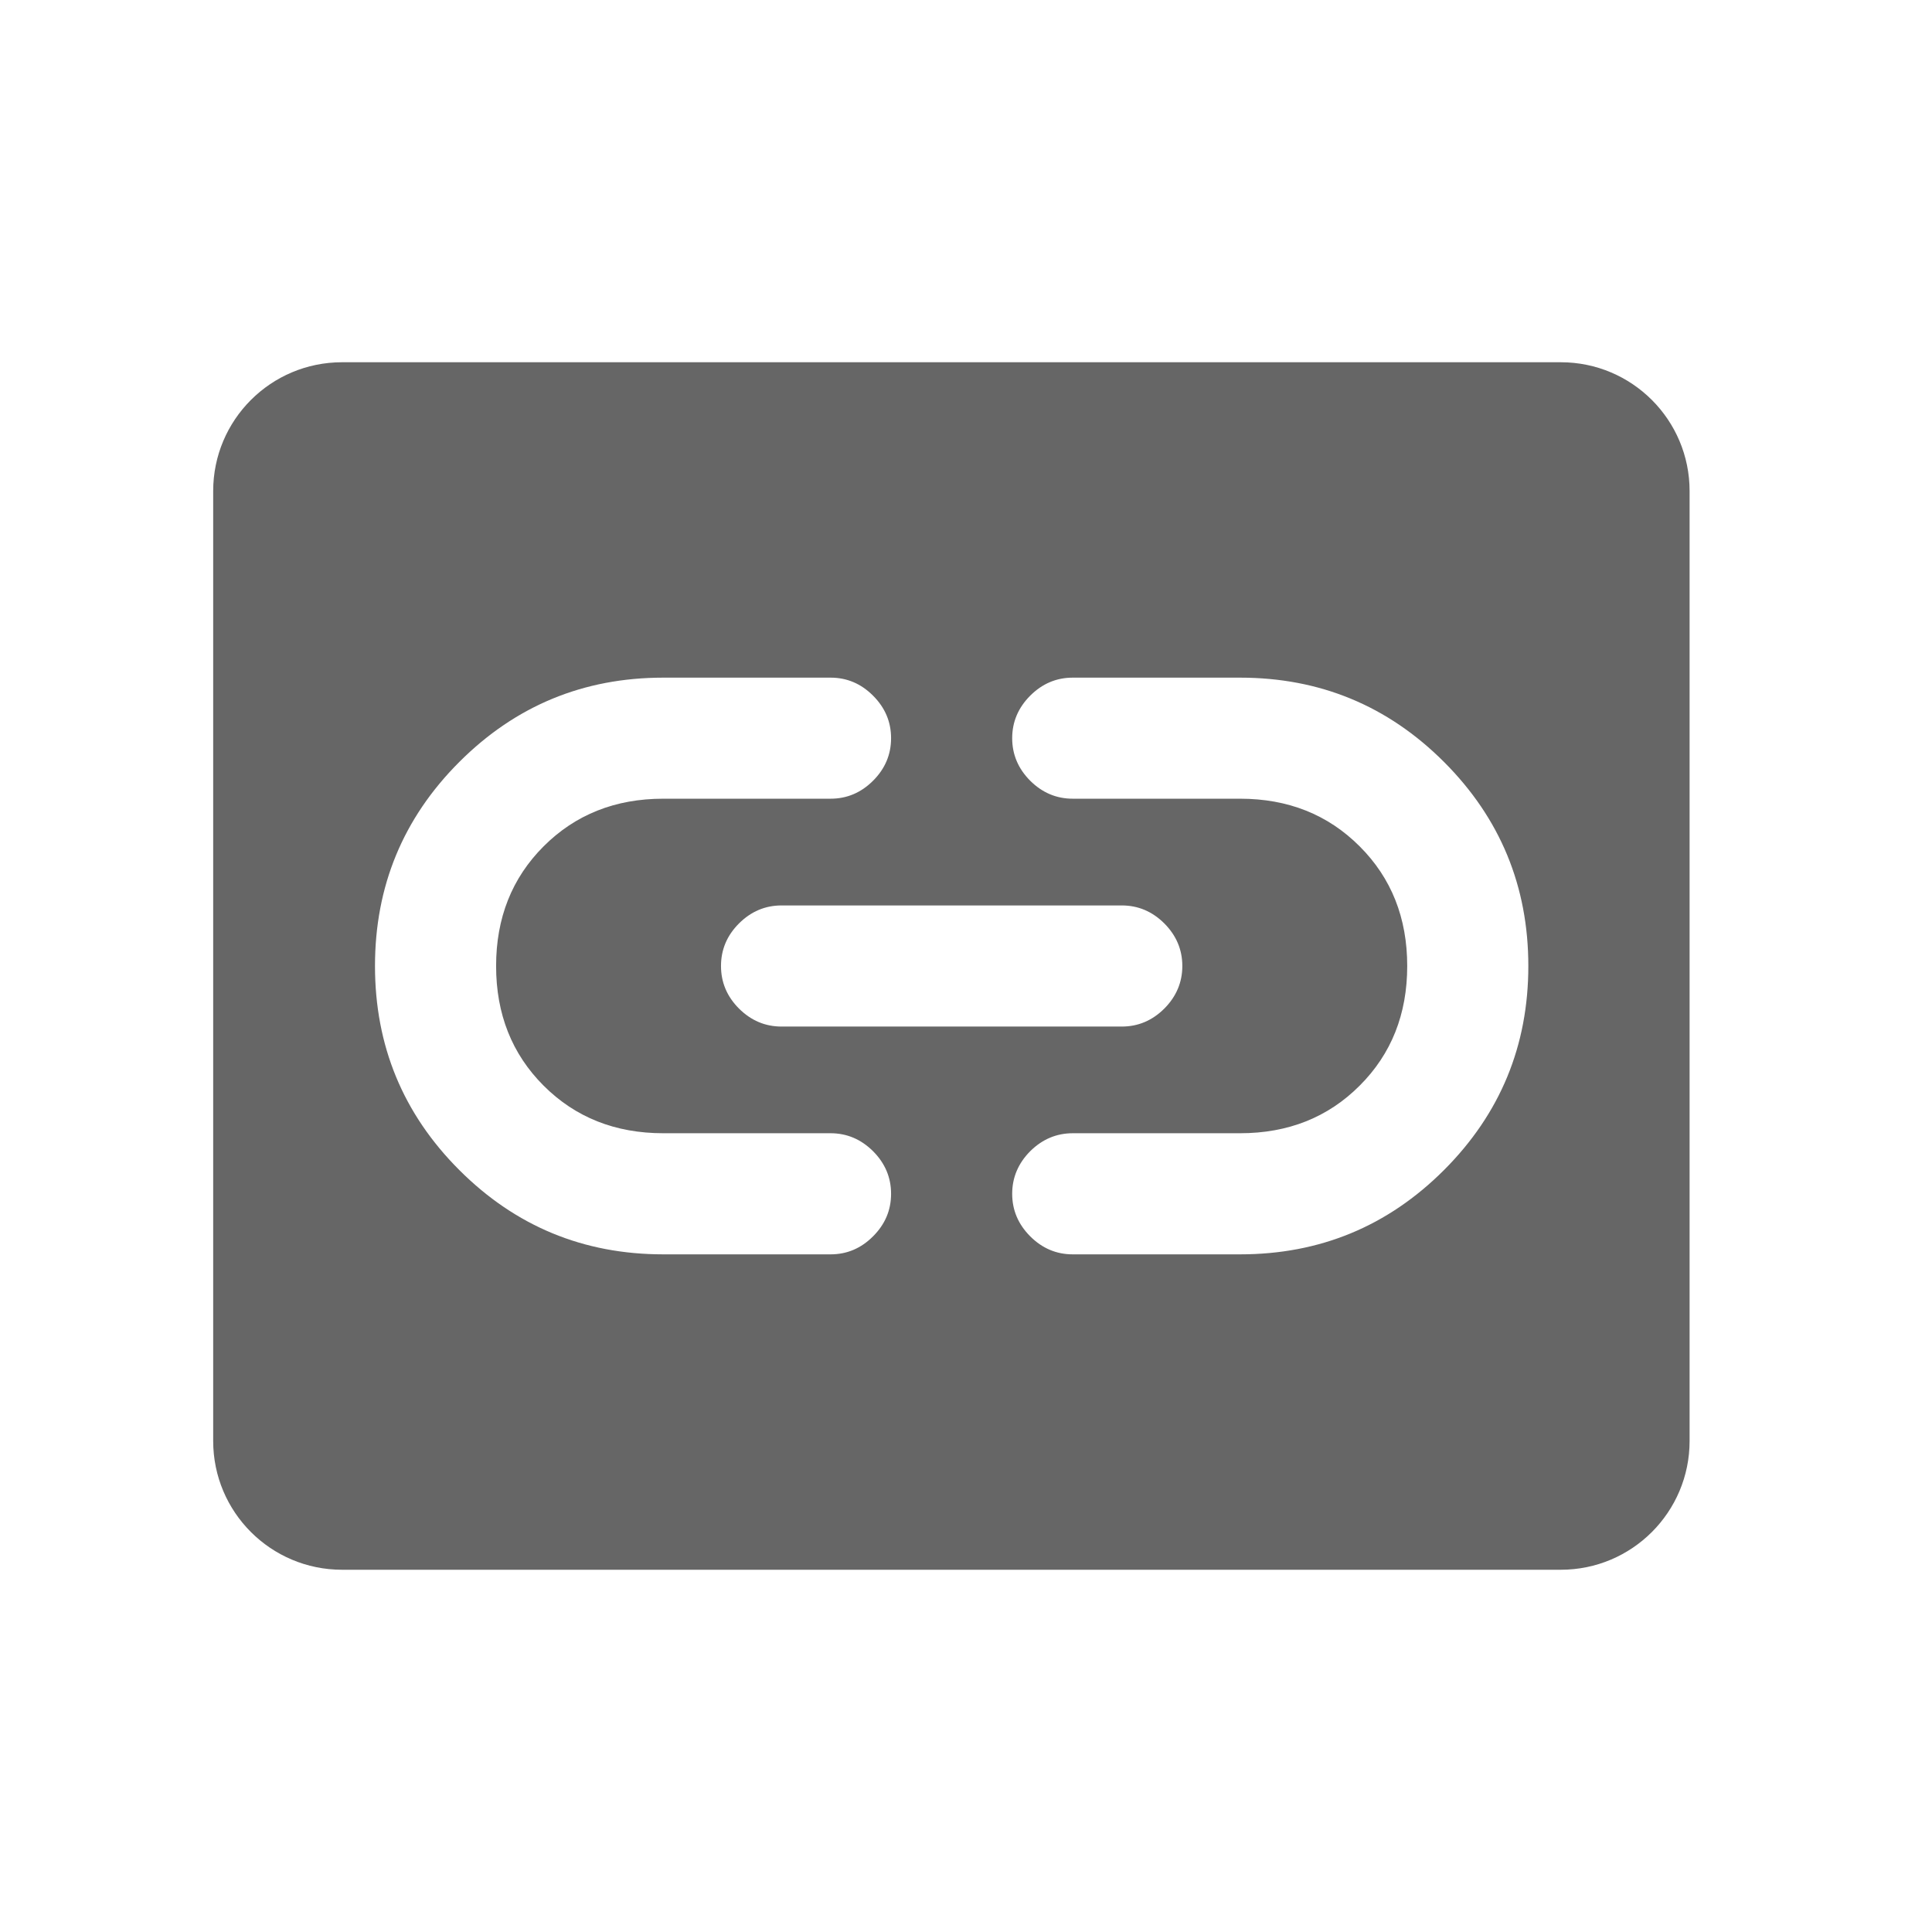 <svg width="32" height="32" viewBox="0 0 32 32" fill="none" xmlns="http://www.w3.org/2000/svg">
<g id="Icon / Acessibilidade itens">
<path id="Vector" fill-rule="evenodd" clip-rule="evenodd" d="M5.665 6C4.486 6 3.531 6.955 3.531 8.133V23.867C3.531 25.045 4.486 26 5.665 26H25.852C27.03 26 27.985 25.045 27.985 23.867V8.133C27.985 6.955 27.03 6 25.852 6H5.665ZM7.607 19.379C8.539 20.311 9.665 20.776 10.986 20.776H13.757C14.027 20.776 14.262 20.677 14.461 20.477C14.66 20.278 14.759 20.044 14.759 19.773C14.759 19.503 14.66 19.268 14.461 19.068C14.262 18.87 14.027 18.77 13.757 18.77H10.986C10.191 18.77 9.53 18.508 9.004 17.982C8.479 17.457 8.217 16.796 8.217 16C8.217 15.204 8.479 14.543 9.004 14.018C9.53 13.492 10.191 13.229 10.986 13.229H13.757C14.027 13.229 14.262 13.13 14.461 12.931C14.66 12.732 14.759 12.497 14.759 12.227C14.759 11.956 14.66 11.722 14.461 11.523C14.262 11.323 14.027 11.224 13.757 11.224H10.986C9.665 11.224 8.539 11.689 7.607 12.621C6.676 13.552 6.211 14.679 6.211 16C6.211 17.321 6.676 18.448 7.607 19.379ZM12.24 16.705C12.44 16.904 12.675 17.003 12.945 17.003H18.58C18.85 17.003 19.085 16.904 19.285 16.705C19.483 16.506 19.583 16.27 19.583 16C19.583 15.729 19.483 15.494 19.285 15.295C19.085 15.096 18.85 14.997 18.58 14.997H12.945C12.675 14.997 12.44 15.096 12.24 15.295C12.041 15.494 11.942 15.729 11.942 16C11.942 16.27 12.041 16.506 12.24 16.705ZM17.063 20.477C17.263 20.677 17.498 20.776 17.768 20.776H20.539C21.86 20.776 22.986 20.311 23.918 19.379C24.848 18.448 25.314 17.321 25.314 16C25.314 14.679 24.848 13.552 23.918 12.621C22.986 11.689 21.86 11.224 20.539 11.224H17.768C17.498 11.224 17.263 11.323 17.063 11.523C16.865 11.722 16.765 11.956 16.765 12.227C16.765 12.497 16.865 12.732 17.063 12.931C17.263 13.13 17.498 13.229 17.768 13.229H20.539C21.334 13.229 21.995 13.492 22.52 14.018C23.046 14.543 23.308 15.204 23.308 16C23.308 16.796 23.046 17.457 22.52 17.982C21.995 18.508 21.334 18.77 20.539 18.77H17.768C17.498 18.77 17.263 18.87 17.063 19.068C16.865 19.268 16.765 19.503 16.765 19.773C16.765 20.044 16.865 20.278 17.063 20.477Z" fill="#666666"/>
</g>
</svg>
